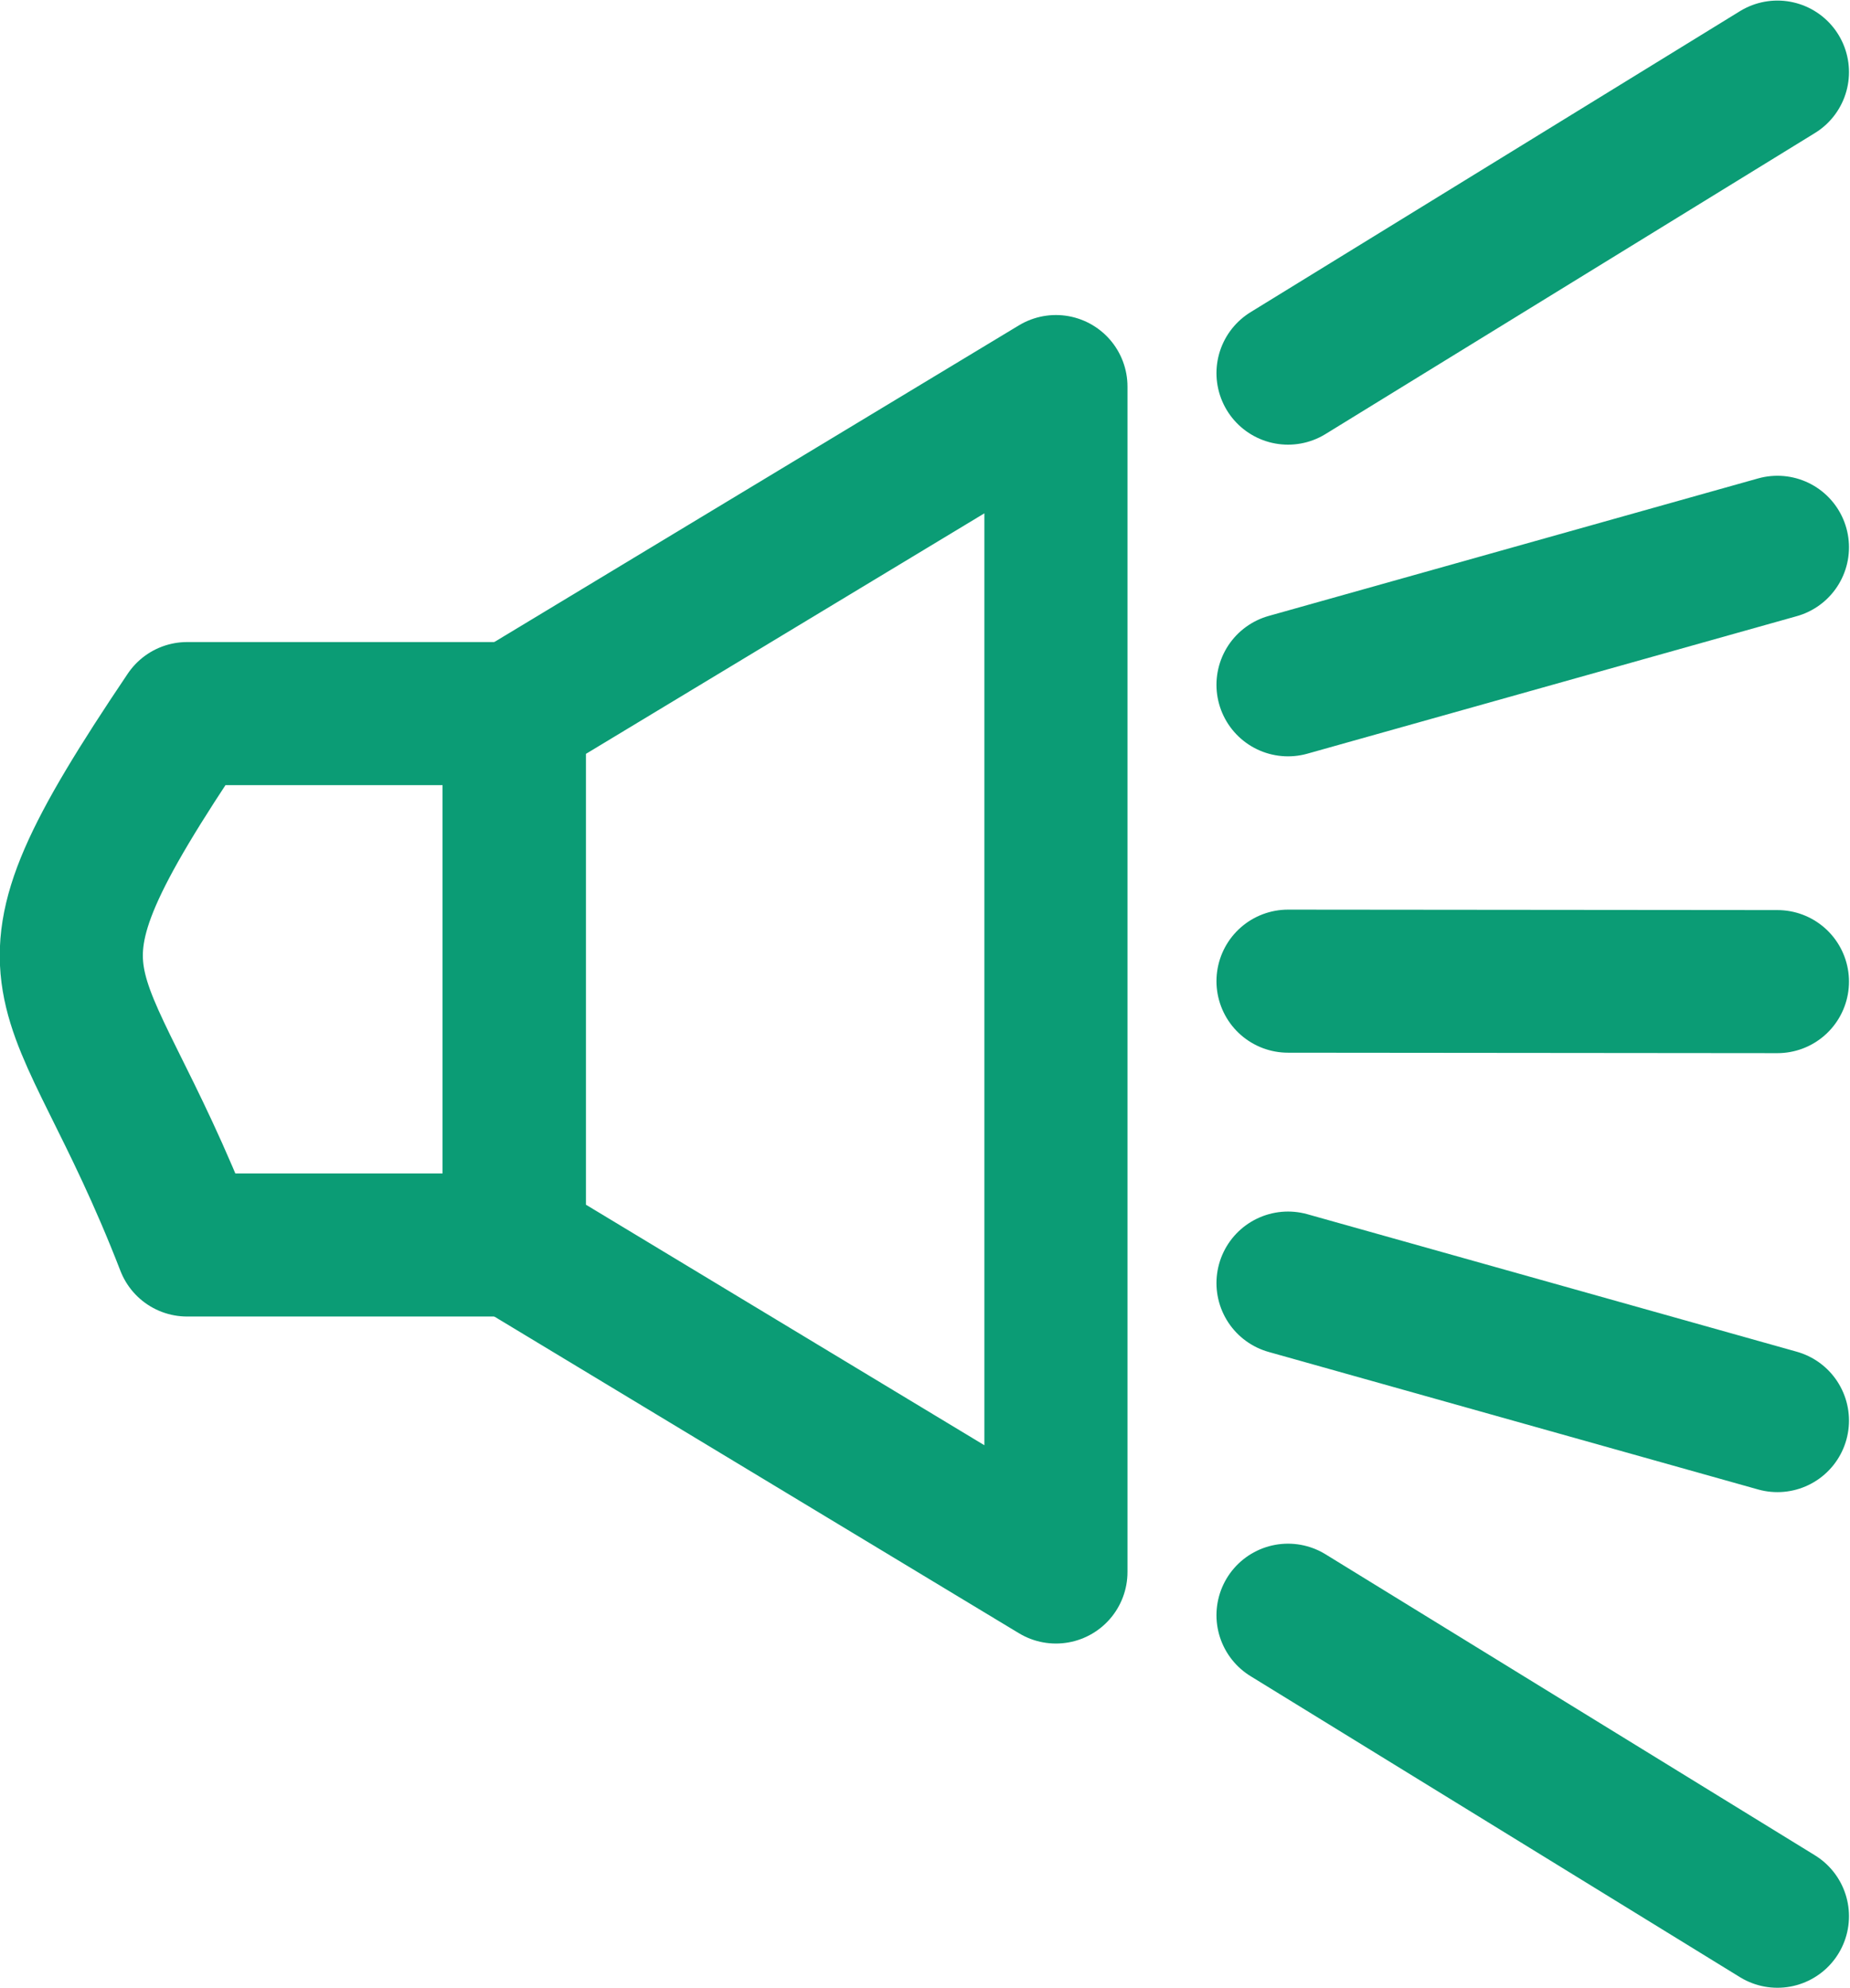 <?xml version="1.0" encoding="UTF-8" standalone="no"?>
<svg
   xmlns:dc="http://purl.org/dc/elements/1.1/"
   xmlns:cc="http://creativecommons.org/ns#"
   xmlns:rdf="http://www.w3.org/1999/02/22-rdf-syntax-ns#"
   xmlns:svg="http://www.w3.org/2000/svg"
   xmlns="http://www.w3.org/2000/svg"
   xmlns:sodipodi="http://sodipodi.sourceforge.net/DTD/sodipodi-0.dtd"
   xmlns:inkscape="http://www.inkscape.org/namespaces/inkscape"
   width="25.54mm"
   height="27.455mm"
   viewBox="0 0 90.498 97.28"
   id="svg5068"
   version="1.1"
   inkscape:version="1.0.2 (e86c870879, 2021-01-15, custom)"
   sodipodi:docname="alarm_icon.svg">
  <defs
     id="defs5070">
    <inkscape:path-effect
       effect="spiro"
       id="path-effect4394-6-6-6"
       is_visible="true" />
    <inkscape:path-effect
       effect="spiro"
       id="path-effect4394-6-6-1-48"
       is_visible="true" />
    <inkscape:path-effect
       effect="spiro"
       id="path-effect4394-6-6-1-4"
       is_visible="true" />
    <inkscape:path-effect
       effect="spiro"
       id="path-effect4394-6-6-1"
       is_visible="true" />
    <inkscape:path-effect
       effect="spiro"
       id="path-effect4394-6-6"
       is_visible="true" />
  </defs>
  <sodipodi:namedview
     id="base"
     pagecolor="#ffffff"
     bordercolor="#666666"
     borderopacity="1.0"
     inkscape:pageopacity="0.0"
     inkscape:pageshadow="2"
     inkscape:zoom="2.8"
     inkscape:cx="40.807429"
     inkscape:cy="74.478385"
     inkscape:document-units="px"
     inkscape:current-layer="layer1"
     showgrid="false"
     fit-margin-top="0"
     fit-margin-left="0"
     fit-margin-right="0"
     fit-margin-bottom="0"
     inkscape:window-width="2743"
     inkscape:window-height="1464"
     inkscape:window-x="1911"
     inkscape:window-y="-9"
     inkscape:window-maximized="1"
     inkscape:document-rotation="0" />
  <g
     inkscape:label="Layer 1"
     inkscape:groupmode="layer"
     id="layer1"
     transform="translate(141.534,-471.6)">
    <path
       style="opacity:1;fill:none;fill-opacity:1;stroke:#0b9c75;stroke-width:7;stroke-linecap:round;stroke-linejoin:round;stroke-miterlimit:4;stroke-dasharray:none;stroke-opacity:1"
       d="m -132.38,506.512 16,0 0,26 -16,0 c -5.418,-14 -9.429,-12 0,-26 z"
       id="rect4568"
       inkscape:connector-curvature="0"
       sodipodi:nodetypes="ccccc" />
    <path
       style="opacity:1;fill:none;fill-opacity:1;stroke:#0b9c75;stroke-width:7;stroke-linecap:round;stroke-linejoin:round;stroke-miterlimit:4;stroke-dasharray:none;stroke-opacity:1"
       d="m -116.38,506.512 26.5,-16 0,58 -26.5,-16 z"
       id="rect4568-8"
       inkscape:connector-curvature="0"
       sodipodi:nodetypes="ccccc" />
    <path
       style="fill:none;fill-rule:evenodd;stroke:#0b9c75;stroke-width:7;stroke-linecap:round;stroke-linejoin:miter;stroke-miterlimit:4;stroke-dasharray:none;stroke-opacity:1"
       d="m -54.586,475.126 -23.941,14.728"
       id="path4392-6-0"
       inkscape:path-effect="#path-effect4394-6-6"
       inkscape:original-d="m -54.586046,475.12641 -23.94129,14.72792"
       inkscape:connector-curvature="0"
       sodipodi:nodetypes="cc" />
    <path
       style="fill:none;fill-rule:evenodd;stroke:#0b9c75;stroke-width:7;stroke-linecap:round;stroke-linejoin:miter;stroke-miterlimit:4;stroke-dasharray:none;stroke-opacity:1"
       d="m -54.586,498.376 -23.941,6.728"
       id="path4392-6-0-6"
       inkscape:path-effect="#path-effect4394-6-6-1"
       inkscape:original-d="m -54.586046,498.37641 -23.94129,6.72792"
       inkscape:connector-curvature="0"
       sodipodi:nodetypes="cc" />
    <path
       style="fill:none;fill-rule:evenodd;stroke:#0b9c75;stroke-width:7;stroke-linecap:round;stroke-linejoin:miter;stroke-miterlimit:4;stroke-dasharray:none;stroke-opacity:1"
       d="m -54.586,519.626 -23.941,-0.022"
       id="path4392-6-0-6-3"
       inkscape:path-effect="#path-effect4394-6-6-1-4"
       inkscape:original-d="m -54.586046,519.62641 -23.94129,-0.0221"
       inkscape:connector-curvature="0"
       sodipodi:nodetypes="cc" />
    <path
       style="fill:none;fill-rule:evenodd;stroke:#0b9c75;stroke-width:7;stroke-linecap:round;stroke-linejoin:miter;stroke-miterlimit:4;stroke-dasharray:none;stroke-opacity:1"
       d="m -54.586,541.104 -23.941,-6.728"
       id="path4392-6-0-6-6"
       inkscape:path-effect="#path-effect4394-6-6-1-48"
       inkscape:original-d="m -54.586046,541.10433 -23.94129,-6.72792"
       inkscape:connector-curvature="0"
       sodipodi:nodetypes="cc" />
    <path
       style="fill:none;fill-rule:evenodd;stroke:#0b9c75;stroke-width:7;stroke-linecap:round;stroke-linejoin:miter;stroke-miterlimit:4;stroke-dasharray:none;stroke-opacity:1"
       d="m -54.586,565.354 -23.941,-14.728"
       id="path4392-6-0-8"
       inkscape:path-effect="#path-effect4394-6-6-6"
       inkscape:original-d="m -54.586046,565.35433 -23.94129,-14.72792"
       inkscape:connector-curvature="0"
       sodipodi:nodetypes="cc" />
  </g>
</svg>

